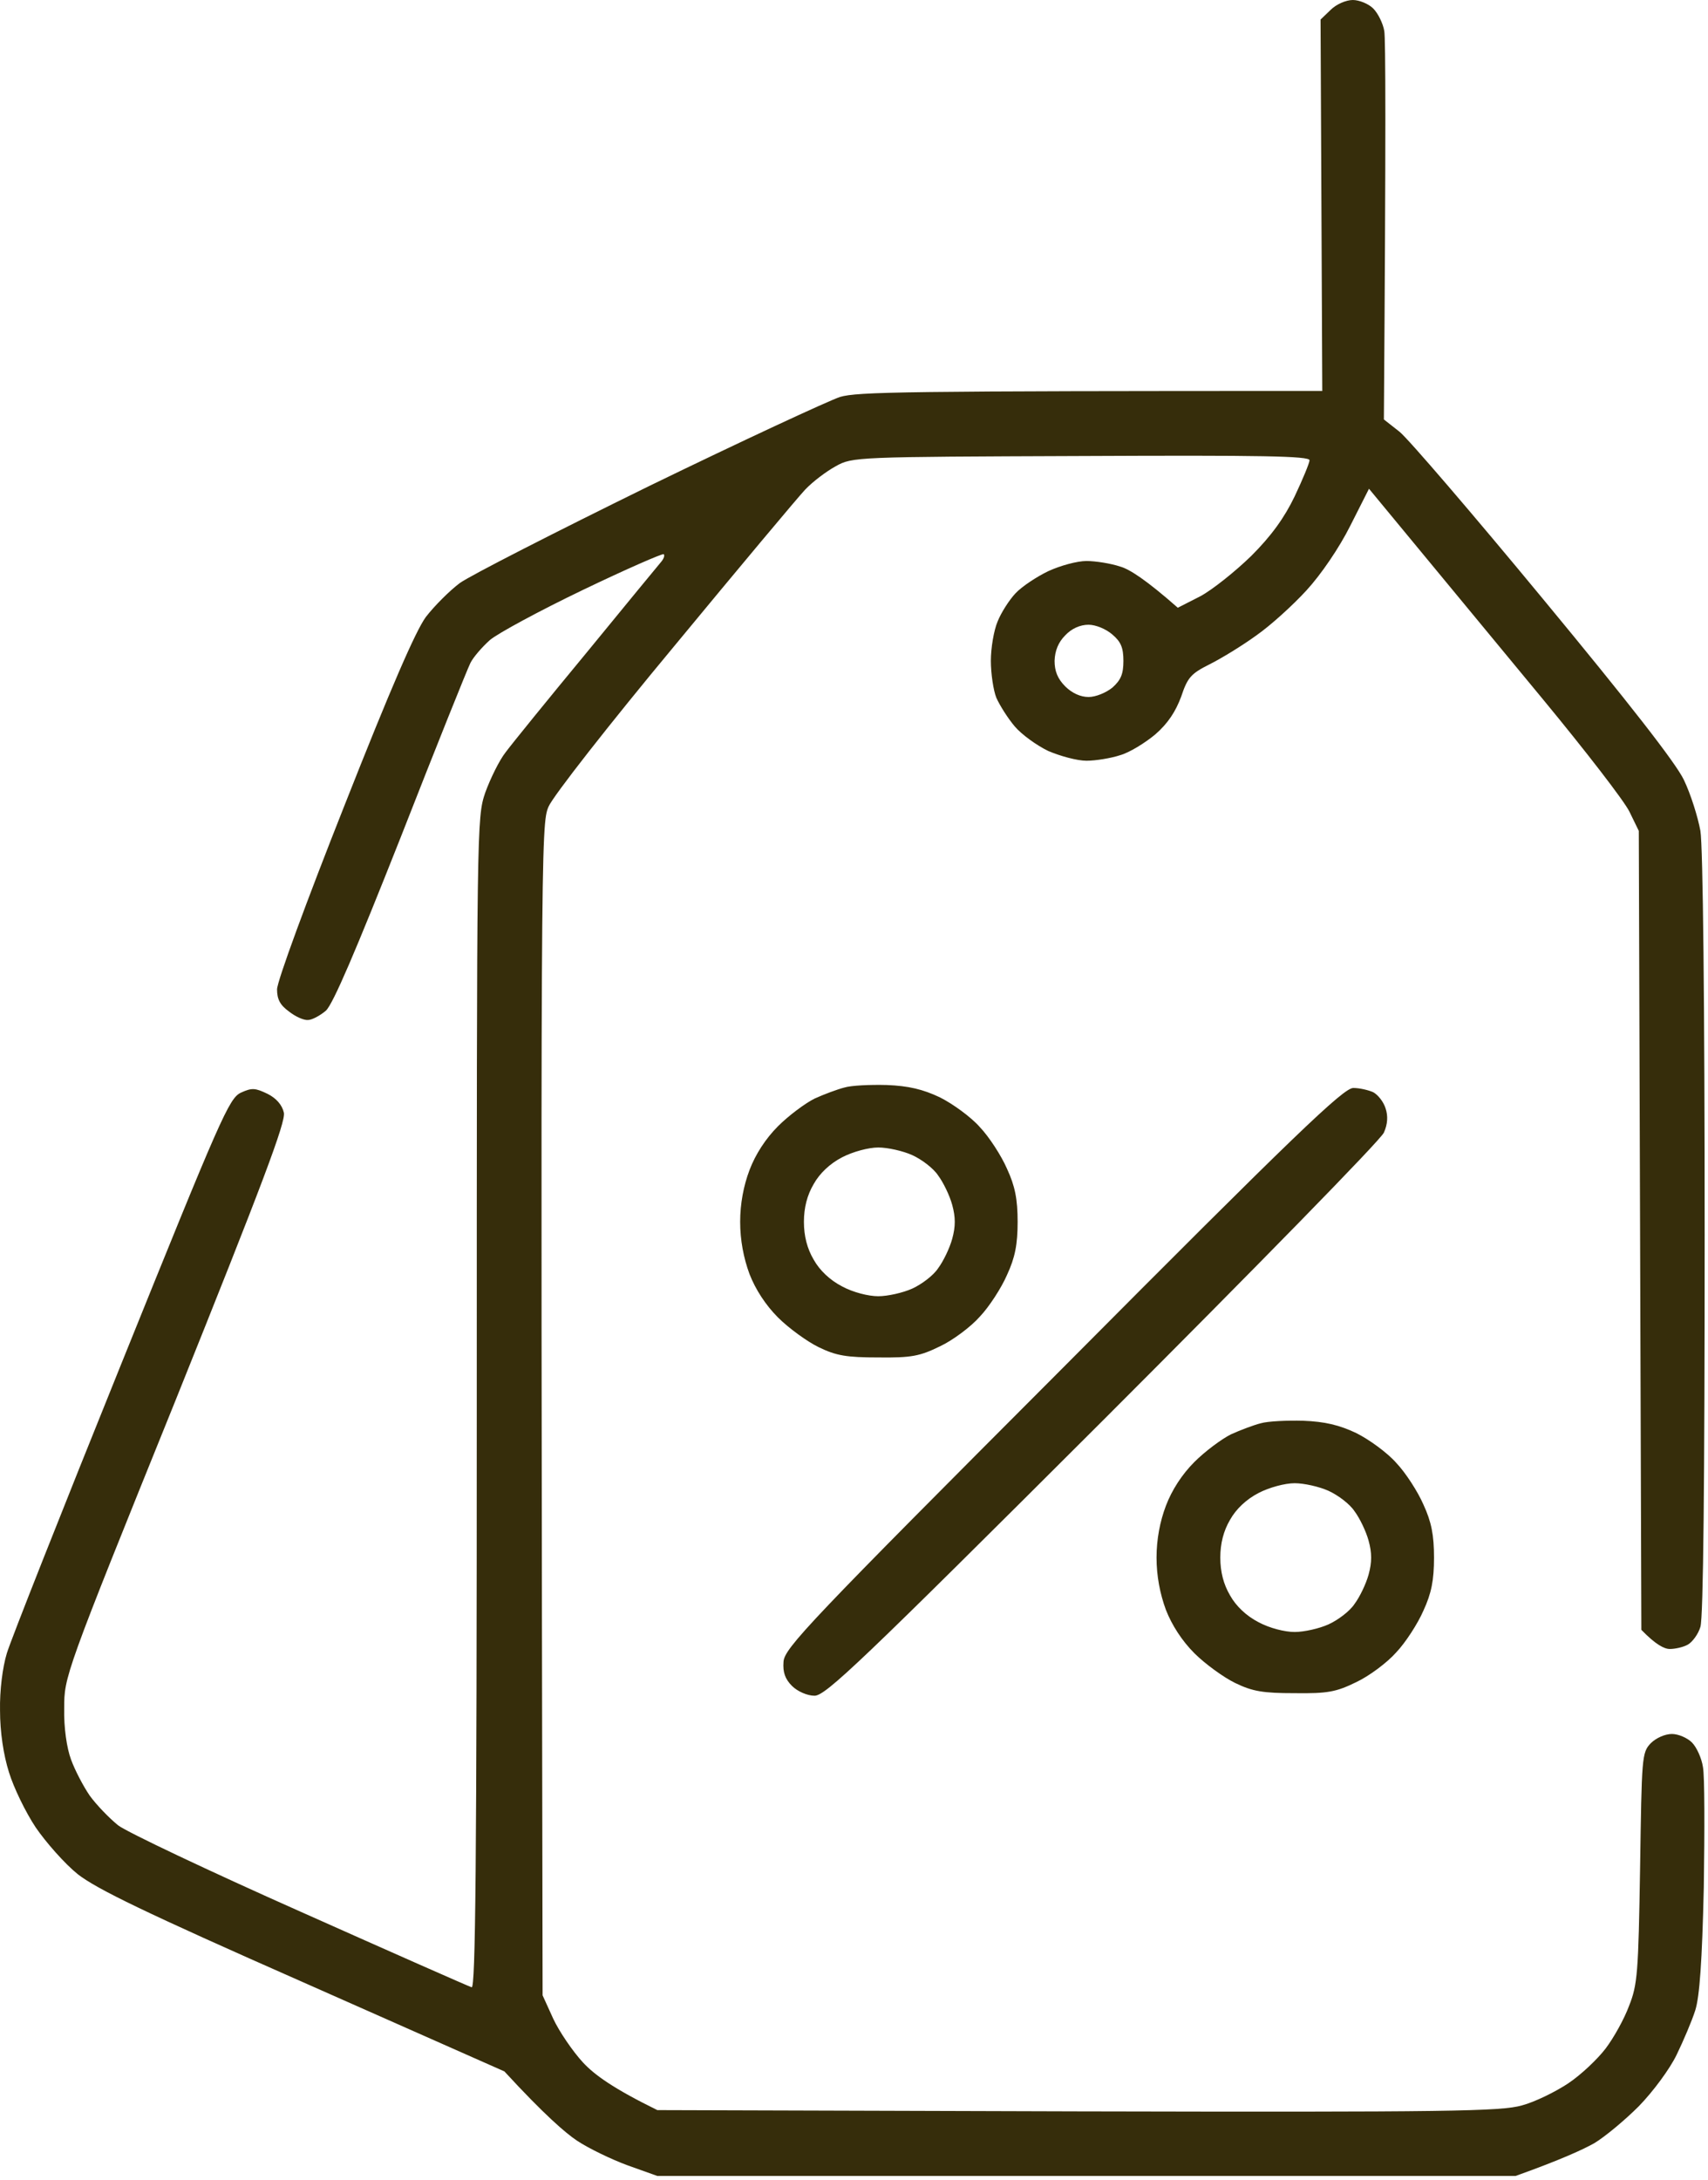 <?xml version="1.0" encoding="UTF-8"?> <svg xmlns="http://www.w3.org/2000/svg" viewBox="0 0 50.151 64" fill="none"><path fill-rule="evenodd" clip-rule="evenodd" d="M39.723 0C39.91 0 40.185 0.112 40.322 0.25C40.459 0.387 40.609 0.686 40.646 0.911C40.684 1.123 40.696 3.78 40.634 12.313L41.095 12.675C41.345 12.875 43.241 15.083 45.312 17.59C47.82 20.622 49.204 22.393 49.442 22.892C49.641 23.304 49.853 23.978 49.928 24.39C50.003 24.851 50.053 29.455 50.053 36.241C50.053 43.427 50.015 47.482 49.928 47.756C49.866 47.968 49.691 48.205 49.554 48.28C49.417 48.355 49.18 48.405 49.03 48.405C48.868 48.405 48.618 48.28 48.194 47.843L48.119 24.39L47.845 23.828C47.695 23.516 46.547 22.032 45.3 20.522C44.052 19.013 42.393 17.004 40.197 14.347L39.648 15.432C39.324 16.081 38.787 16.867 38.363 17.328C37.964 17.765 37.303 18.364 36.891 18.651C36.48 18.95 35.868 19.324 35.519 19.499C34.97 19.774 34.87 19.886 34.683 20.447C34.521 20.884 34.296 21.233 33.922 21.558C33.623 21.807 33.161 22.094 32.887 22.169C32.625 22.256 32.175 22.331 31.901 22.331C31.627 22.331 31.128 22.194 30.778 22.044C30.441 21.882 29.992 21.558 29.793 21.321C29.593 21.084 29.356 20.709 29.256 20.485C29.169 20.273 29.094 19.774 29.094 19.399C29.094 19.025 29.181 18.501 29.294 18.239C29.393 17.99 29.63 17.615 29.818 17.416C30.005 17.216 30.441 16.929 30.778 16.767C31.128 16.605 31.627 16.468 31.901 16.468C32.175 16.468 32.625 16.542 32.887 16.63C33.161 16.705 33.648 17.017 34.583 17.84L35.244 17.503C35.594 17.316 36.267 16.779 36.741 16.318C37.328 15.732 37.715 15.195 38.014 14.571C38.251 14.072 38.451 13.586 38.451 13.511C38.451 13.386 37.041 13.361 31.751 13.386C25.139 13.411 25.027 13.411 24.54 13.686C24.266 13.835 23.867 14.135 23.642 14.372C23.43 14.596 21.696 16.667 19.8 18.963C17.891 21.258 16.232 23.379 16.107 23.678C15.882 24.19 15.87 24.776 15.932 58.572L16.244 59.258C16.419 59.633 16.818 60.219 17.118 60.543C17.454 60.905 18.003 61.304 19.301 61.941L31.652 61.978C42.568 62.003 44.077 61.978 44.688 61.803C45.063 61.704 45.674 61.404 46.048 61.155C46.422 60.905 46.909 60.444 47.146 60.132C47.383 59.82 47.695 59.258 47.832 58.884C48.082 58.26 48.107 57.911 48.157 54.83C48.206 51.586 48.206 51.449 48.468 51.174C48.631 51.012 48.893 50.9 49.092 50.9C49.279 50.9 49.541 51.012 49.679 51.149C49.816 51.287 49.965 51.611 50.003 51.873C50.053 52.122 50.053 53.707 50.028 55.391C49.978 57.587 49.903 58.61 49.778 59.009C49.679 59.321 49.429 59.907 49.229 60.319C49.03 60.731 48.543 61.392 48.119 61.828C47.707 62.24 47.121 62.727 46.809 62.914C46.497 63.088 45.861 63.388 44.501 63.874H19.301L18.427 63.562C17.953 63.388 17.28 63.063 16.943 62.839C16.606 62.614 15.982 62.078 14.81 60.805L8.896 58.186C4.255 56.14 2.846 55.453 2.284 55.017C1.897 54.705 1.349 54.081 1.049 53.644C0.75 53.195 0.4 52.472 0.263 52.023C0.101 51.511 0.001 50.838 0.001 50.214C-0.011 49.615 0.076 48.941 0.201 48.53C0.313 48.155 1.823 44.338 3.557 40.046C6.488 32.786 6.725 32.237 7.075 32.074C7.399 31.925 7.499 31.937 7.861 32.112C8.11 32.237 8.285 32.436 8.335 32.661C8.397 32.923 7.711 34.744 5.154 41.107C1.885 49.191 1.885 49.216 1.885 50.151C1.873 50.713 1.96 51.312 2.085 51.648C2.197 51.96 2.446 52.434 2.634 52.709C2.833 52.983 3.207 53.37 3.469 53.582C3.731 53.782 6.152 54.929 8.821 56.115C11.504 57.312 13.762 58.31 13.849 58.335C13.961 58.373 13.999 54.892 13.999 41.206C13.999 24.165 13.999 24.003 14.248 23.267C14.398 22.855 14.66 22.319 14.847 22.082C15.022 21.845 16.095 20.522 17.23 19.15C18.353 17.778 19.338 16.58 19.413 16.493C19.488 16.405 19.525 16.305 19.488 16.268C19.45 16.243 18.39 16.705 17.118 17.316C15.845 17.927 14.622 18.588 14.385 18.788C14.161 18.988 13.899 19.287 13.812 19.462C13.724 19.636 12.801 21.932 11.766 24.577C10.443 27.92 9.782 29.467 9.57 29.667C9.395 29.816 9.158 29.941 9.046 29.941C8.921 29.954 8.672 29.841 8.485 29.692C8.223 29.504 8.135 29.33 8.135 29.043C8.135 28.806 9.008 26.436 10.106 23.666C11.479 20.185 12.202 18.526 12.502 18.114C12.751 17.79 13.2 17.341 13.5 17.116C13.812 16.892 16.307 15.619 19.051 14.272C21.796 12.937 24.328 11.764 24.665 11.652C25.177 11.502 26.474 11.477 38.825 11.477L38.775 0.574L39.074 0.287C39.237 0.125 39.524 0 39.723 0ZM30.965 19.399C30.965 19.699 31.053 19.923 31.277 20.148C31.477 20.347 31.726 20.46 31.963 20.46C32.175 20.46 32.475 20.335 32.662 20.185C32.912 19.961 32.986 19.786 32.986 19.399C32.986 19.013 32.912 18.838 32.662 18.626C32.475 18.464 32.175 18.339 31.963 18.339C31.714 18.339 31.464 18.451 31.277 18.651C31.078 18.85 30.974 19.1 30.965 19.399ZM26.038 31.85C26.674 31.875 27.098 31.975 27.597 32.212C27.971 32.399 28.508 32.786 28.77 33.085C29.044 33.372 29.406 33.933 29.568 34.308C29.805 34.819 29.88 35.206 29.88 35.867C29.88 36.528 29.805 36.915 29.568 37.426C29.406 37.801 29.044 38.362 28.77 38.649C28.508 38.948 27.971 39.348 27.597 39.522C27.011 39.809 26.761 39.859 25.788 39.847C24.865 39.847 24.553 39.797 24.041 39.547C23.705 39.385 23.156 38.986 22.844 38.674C22.482 38.312 22.183 37.851 22.008 37.401C21.833 36.927 21.733 36.403 21.733 35.867C21.733 35.331 21.833 34.807 22.008 34.345C22.183 33.883 22.482 33.422 22.844 33.06C23.156 32.748 23.642 32.386 23.917 32.249C24.191 32.124 24.59 31.975 24.79 31.925C24.99 31.862 25.551 31.837 26.038 31.85ZM39.736 31.937C39.923 31.937 40.185 32 40.322 32.062C40.459 32.137 40.621 32.336 40.684 32.536C40.759 32.761 40.746 32.998 40.634 33.247C40.547 33.459 36.829 37.252 32.388 41.693C25.252 48.816 24.241 49.777 23.917 49.777C23.705 49.777 23.418 49.652 23.255 49.49C23.056 49.291 22.981 49.091 23.006 48.779C23.031 48.38 23.767 47.606 31.215 40.146C38.039 33.285 39.449 31.937 39.736 31.937ZM23.892 34.757C23.7 35.081 23.605 35.451 23.605 35.867C23.605 36.283 23.7 36.653 23.892 36.977C24.066 37.289 24.366 37.576 24.728 37.763C25.052 37.938 25.501 38.05 25.788 38.05C26.062 38.05 26.512 37.95 26.786 37.826C27.061 37.701 27.41 37.439 27.547 37.227C27.697 37.027 27.884 36.64 27.959 36.366C28.059 36.004 28.059 35.73 27.959 35.368C27.884 35.093 27.697 34.707 27.547 34.507C27.41 34.295 27.061 34.033 26.786 33.908C26.512 33.784 26.062 33.684 25.788 33.684C25.501 33.684 25.04 33.809 24.728 33.971C24.366 34.158 24.066 34.445 23.892 34.757ZM38.263 41.705C38.9 41.73 39.324 41.83 39.823 42.067C40.197 42.254 40.734 42.641 40.996 42.941C41.27 43.227 41.632 43.789 41.794 44.163C42.031 44.675 42.106 45.061 42.106 45.723C42.106 46.384 42.031 46.771 41.794 47.282C41.632 47.656 41.27 48.218 40.996 48.505C40.734 48.804 40.197 49.203 39.823 49.378C39.237 49.665 38.987 49.715 38.014 49.702C37.091 49.702 36.779 49.652 36.267 49.403C35.931 49.241 35.382 48.841 35.07 48.53C34.708 48.168 34.409 47.706 34.234 47.257C34.059 46.783 33.959 46.259 33.959 45.723C33.959 45.186 34.059 44.662 34.234 44.201C34.409 43.739 34.708 43.277 35.07 42.916C35.382 42.604 35.868 42.242 36.143 42.105C36.417 41.98 36.816 41.83 37.016 41.78C37.228 41.718 37.789 41.693 38.263 41.705ZM36.118 44.612C35.926 44.937 35.831 45.307 35.831 45.723C35.831 46.139 35.926 46.509 36.118 46.833C36.292 47.145 36.592 47.432 36.954 47.619C37.278 47.794 37.727 47.906 38.014 47.906C38.288 47.906 38.738 47.806 39.012 47.681C39.286 47.556 39.636 47.294 39.773 47.082C39.923 46.883 40.11 46.496 40.185 46.222C40.285 45.86 40.285 45.585 40.185 45.224C40.11 44.949 39.923 44.562 39.773 44.363C39.636 44.151 39.286 43.889 39.012 43.764C38.738 43.639 38.288 43.539 38.014 43.539C37.727 43.539 37.265 43.664 36.954 43.826C36.592 44.013 36.292 44.3 36.118 44.612Z" fill="#362D0B"></path></svg> 